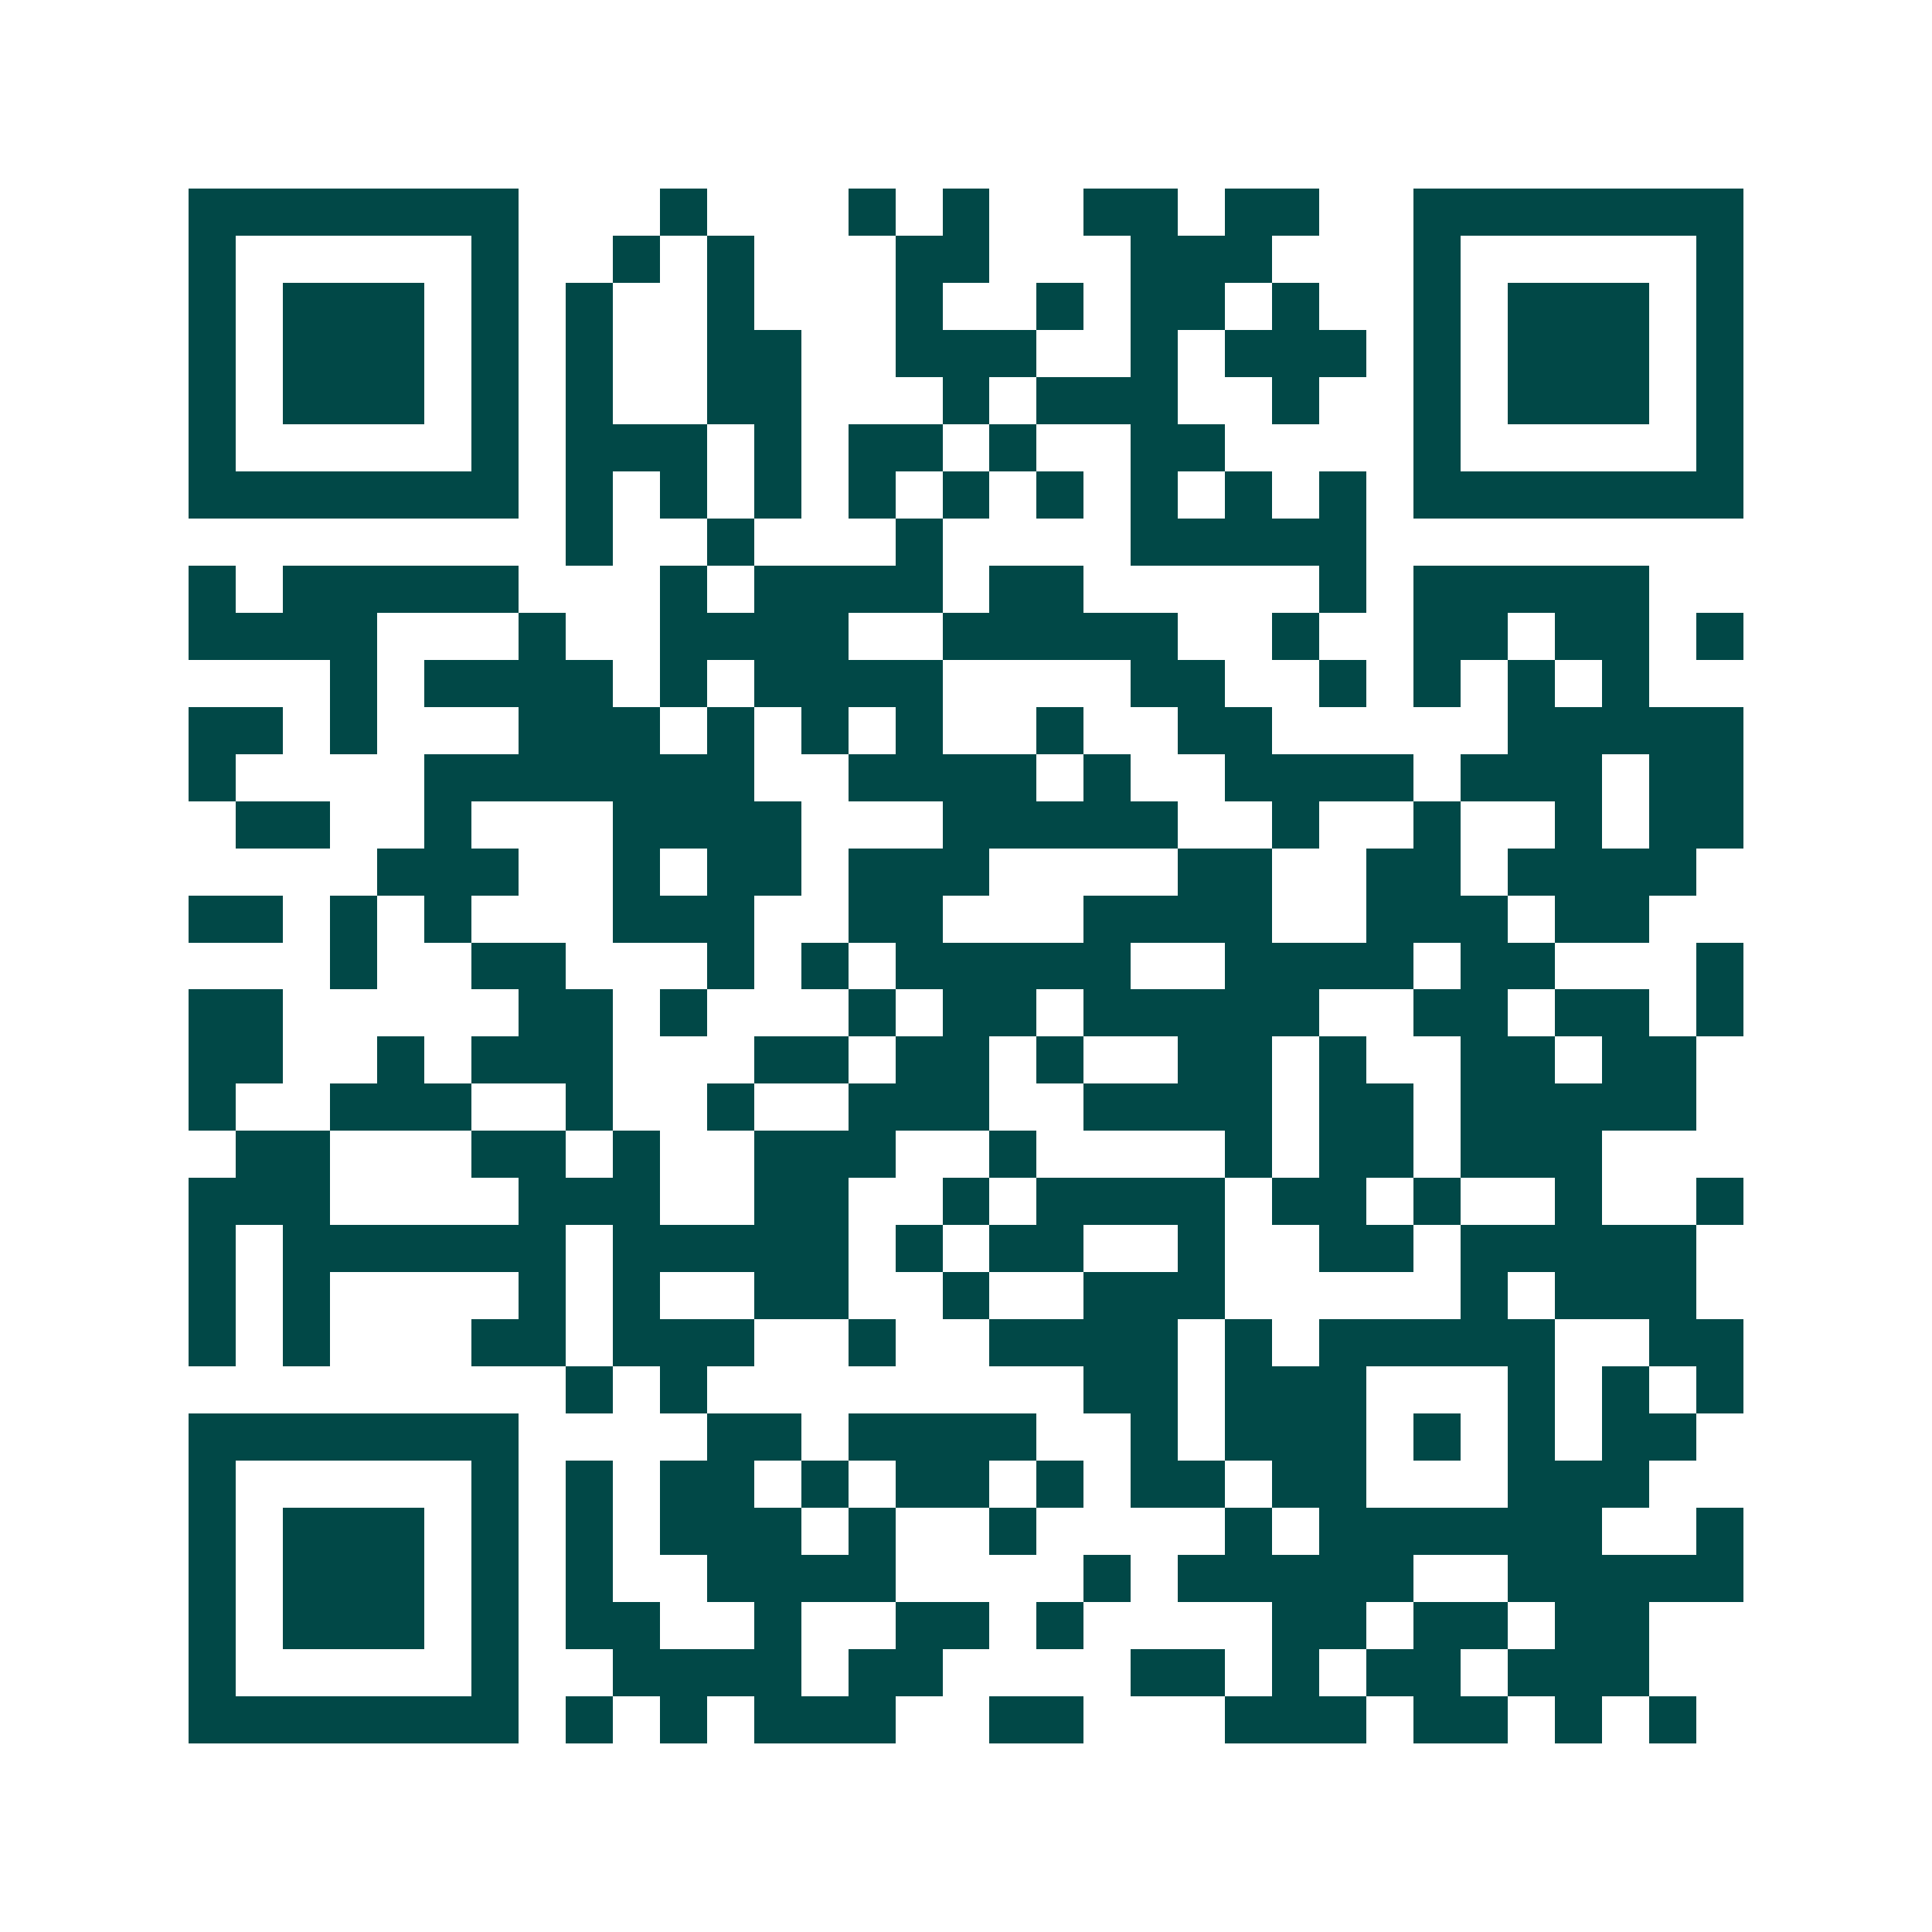 <svg xmlns="http://www.w3.org/2000/svg" width="200" height="200" viewBox="0 0 41 41" shape-rendering="crispEdges"><path fill="#ffffff" d="M0 0h41v41H0z"/><path stroke="#014847" d="M4 4.5h7m3 0h1m3 0h1m1 0h1m2 0h2m1 0h2m2 0h7M4 5.5h1m5 0h1m2 0h1m1 0h1m3 0h2m3 0h3m3 0h1m5 0h1M4 6.5h1m1 0h3m1 0h1m1 0h1m2 0h1m3 0h1m2 0h1m1 0h2m1 0h1m2 0h1m1 0h3m1 0h1M4 7.5h1m1 0h3m1 0h1m1 0h1m2 0h2m2 0h3m2 0h1m1 0h3m1 0h1m1 0h3m1 0h1M4 8.5h1m1 0h3m1 0h1m1 0h1m2 0h2m3 0h1m1 0h3m2 0h1m2 0h1m1 0h3m1 0h1M4 9.5h1m5 0h1m1 0h3m1 0h1m1 0h2m1 0h1m2 0h2m4 0h1m5 0h1M4 10.5h7m1 0h1m1 0h1m1 0h1m1 0h1m1 0h1m1 0h1m1 0h1m1 0h1m1 0h1m1 0h7M12 11.5h1m2 0h1m3 0h1m4 0h5M4 12.5h1m1 0h5m3 0h1m1 0h4m1 0h2m5 0h1m1 0h5M4 13.5h4m3 0h1m2 0h4m2 0h5m2 0h1m2 0h2m1 0h2m1 0h1M7 14.5h1m1 0h4m1 0h1m1 0h4m4 0h2m2 0h1m1 0h1m1 0h1m1 0h1M4 15.5h2m1 0h1m3 0h3m1 0h1m1 0h1m1 0h1m2 0h1m2 0h2m5 0h5M4 16.5h1m4 0h7m2 0h4m1 0h1m2 0h4m1 0h3m1 0h2M5 17.5h2m2 0h1m3 0h4m3 0h5m2 0h1m2 0h1m2 0h1m1 0h2M8 18.5h3m2 0h1m1 0h2m1 0h3m4 0h2m2 0h2m1 0h4M4 19.5h2m1 0h1m1 0h1m3 0h3m2 0h2m3 0h4m2 0h3m1 0h2M7 20.5h1m2 0h2m3 0h1m1 0h1m1 0h5m2 0h4m1 0h2m3 0h1M4 21.5h2m5 0h2m1 0h1m3 0h1m1 0h2m1 0h5m2 0h2m1 0h2m1 0h1M4 22.5h2m2 0h1m1 0h3m3 0h2m1 0h2m1 0h1m2 0h2m1 0h1m2 0h2m1 0h2M4 23.5h1m2 0h3m2 0h1m2 0h1m2 0h3m2 0h4m1 0h2m1 0h5M5 24.5h2m3 0h2m1 0h1m2 0h3m2 0h1m4 0h1m1 0h2m1 0h3M4 25.5h3m4 0h3m2 0h2m2 0h1m1 0h4m1 0h2m1 0h1m2 0h1m2 0h1M4 26.5h1m1 0h6m1 0h5m1 0h1m1 0h2m2 0h1m2 0h2m1 0h5M4 27.5h1m1 0h1m4 0h1m1 0h1m2 0h2m2 0h1m2 0h3m5 0h1m1 0h3M4 28.5h1m1 0h1m3 0h2m1 0h3m2 0h1m2 0h4m1 0h1m1 0h5m2 0h2M12 29.5h1m1 0h1m8 0h2m1 0h3m3 0h1m1 0h1m1 0h1M4 30.5h7m4 0h2m1 0h4m2 0h1m1 0h3m1 0h1m1 0h1m1 0h2M4 31.5h1m5 0h1m1 0h1m1 0h2m1 0h1m1 0h2m1 0h1m1 0h2m1 0h2m3 0h3M4 32.5h1m1 0h3m1 0h1m1 0h1m1 0h3m1 0h1m2 0h1m4 0h1m1 0h6m2 0h1M4 33.5h1m1 0h3m1 0h1m1 0h1m2 0h4m4 0h1m1 0h5m2 0h5M4 34.5h1m1 0h3m1 0h1m1 0h2m2 0h1m2 0h2m1 0h1m4 0h2m1 0h2m1 0h2M4 35.5h1m5 0h1m2 0h4m1 0h2m4 0h2m1 0h1m1 0h2m1 0h3M4 36.5h7m1 0h1m1 0h1m1 0h3m2 0h2m3 0h3m1 0h2m1 0h1m1 0h1"/></svg>
